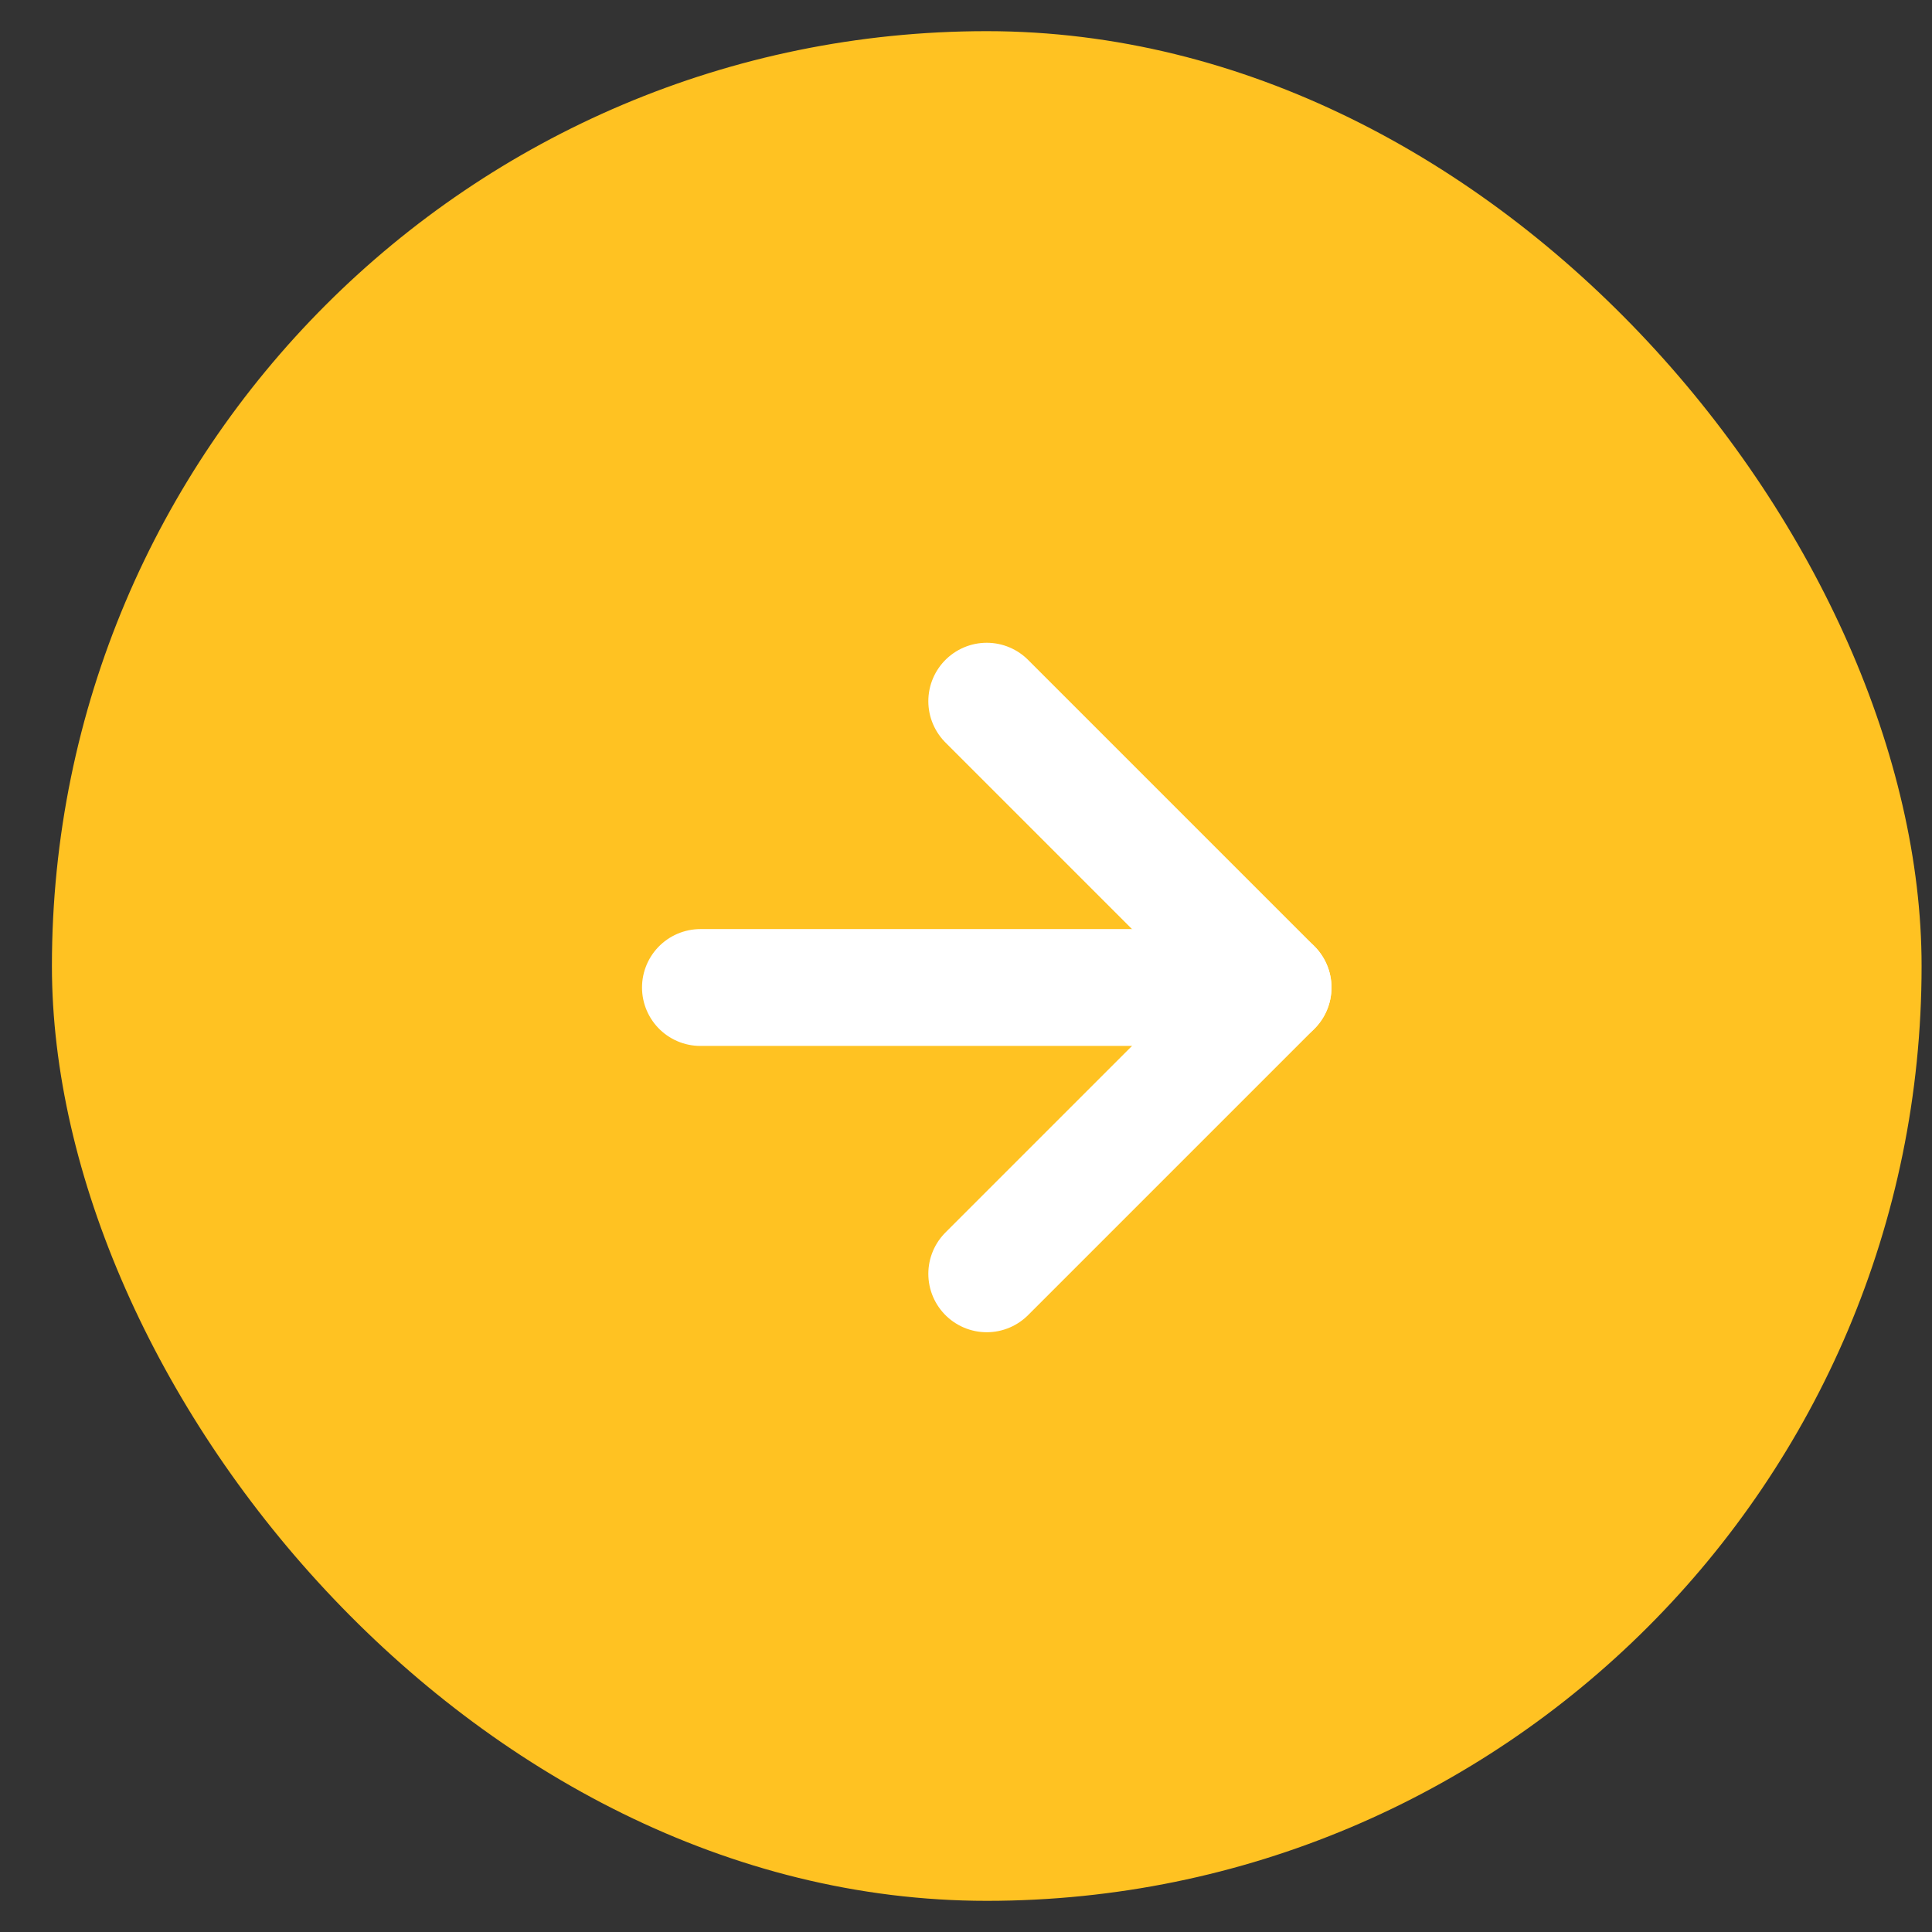 
<svg width="31" height="31" viewBox="0 0 31 31" fill="none" xmlns="http://www.w3.org/2000/svg">

<rect x="0" y="0" width="31" height="31" fill="#333333" stroke="none"/>

<rect x="0.833" y="0.5" width="30" height="30" rx="15" fill="#FFC222"/>
<path d="M11.239 15.845L20.427 15.845" stroke="white" stroke-width="1.875" stroke-linecap="round" stroke-linejoin="round"/>
<path d="M15.833 11.251L20.427 15.845L15.833 20.439" stroke="white" stroke-width="1.875" stroke-linecap="round" stroke-linejoin="round"/>
</svg>

